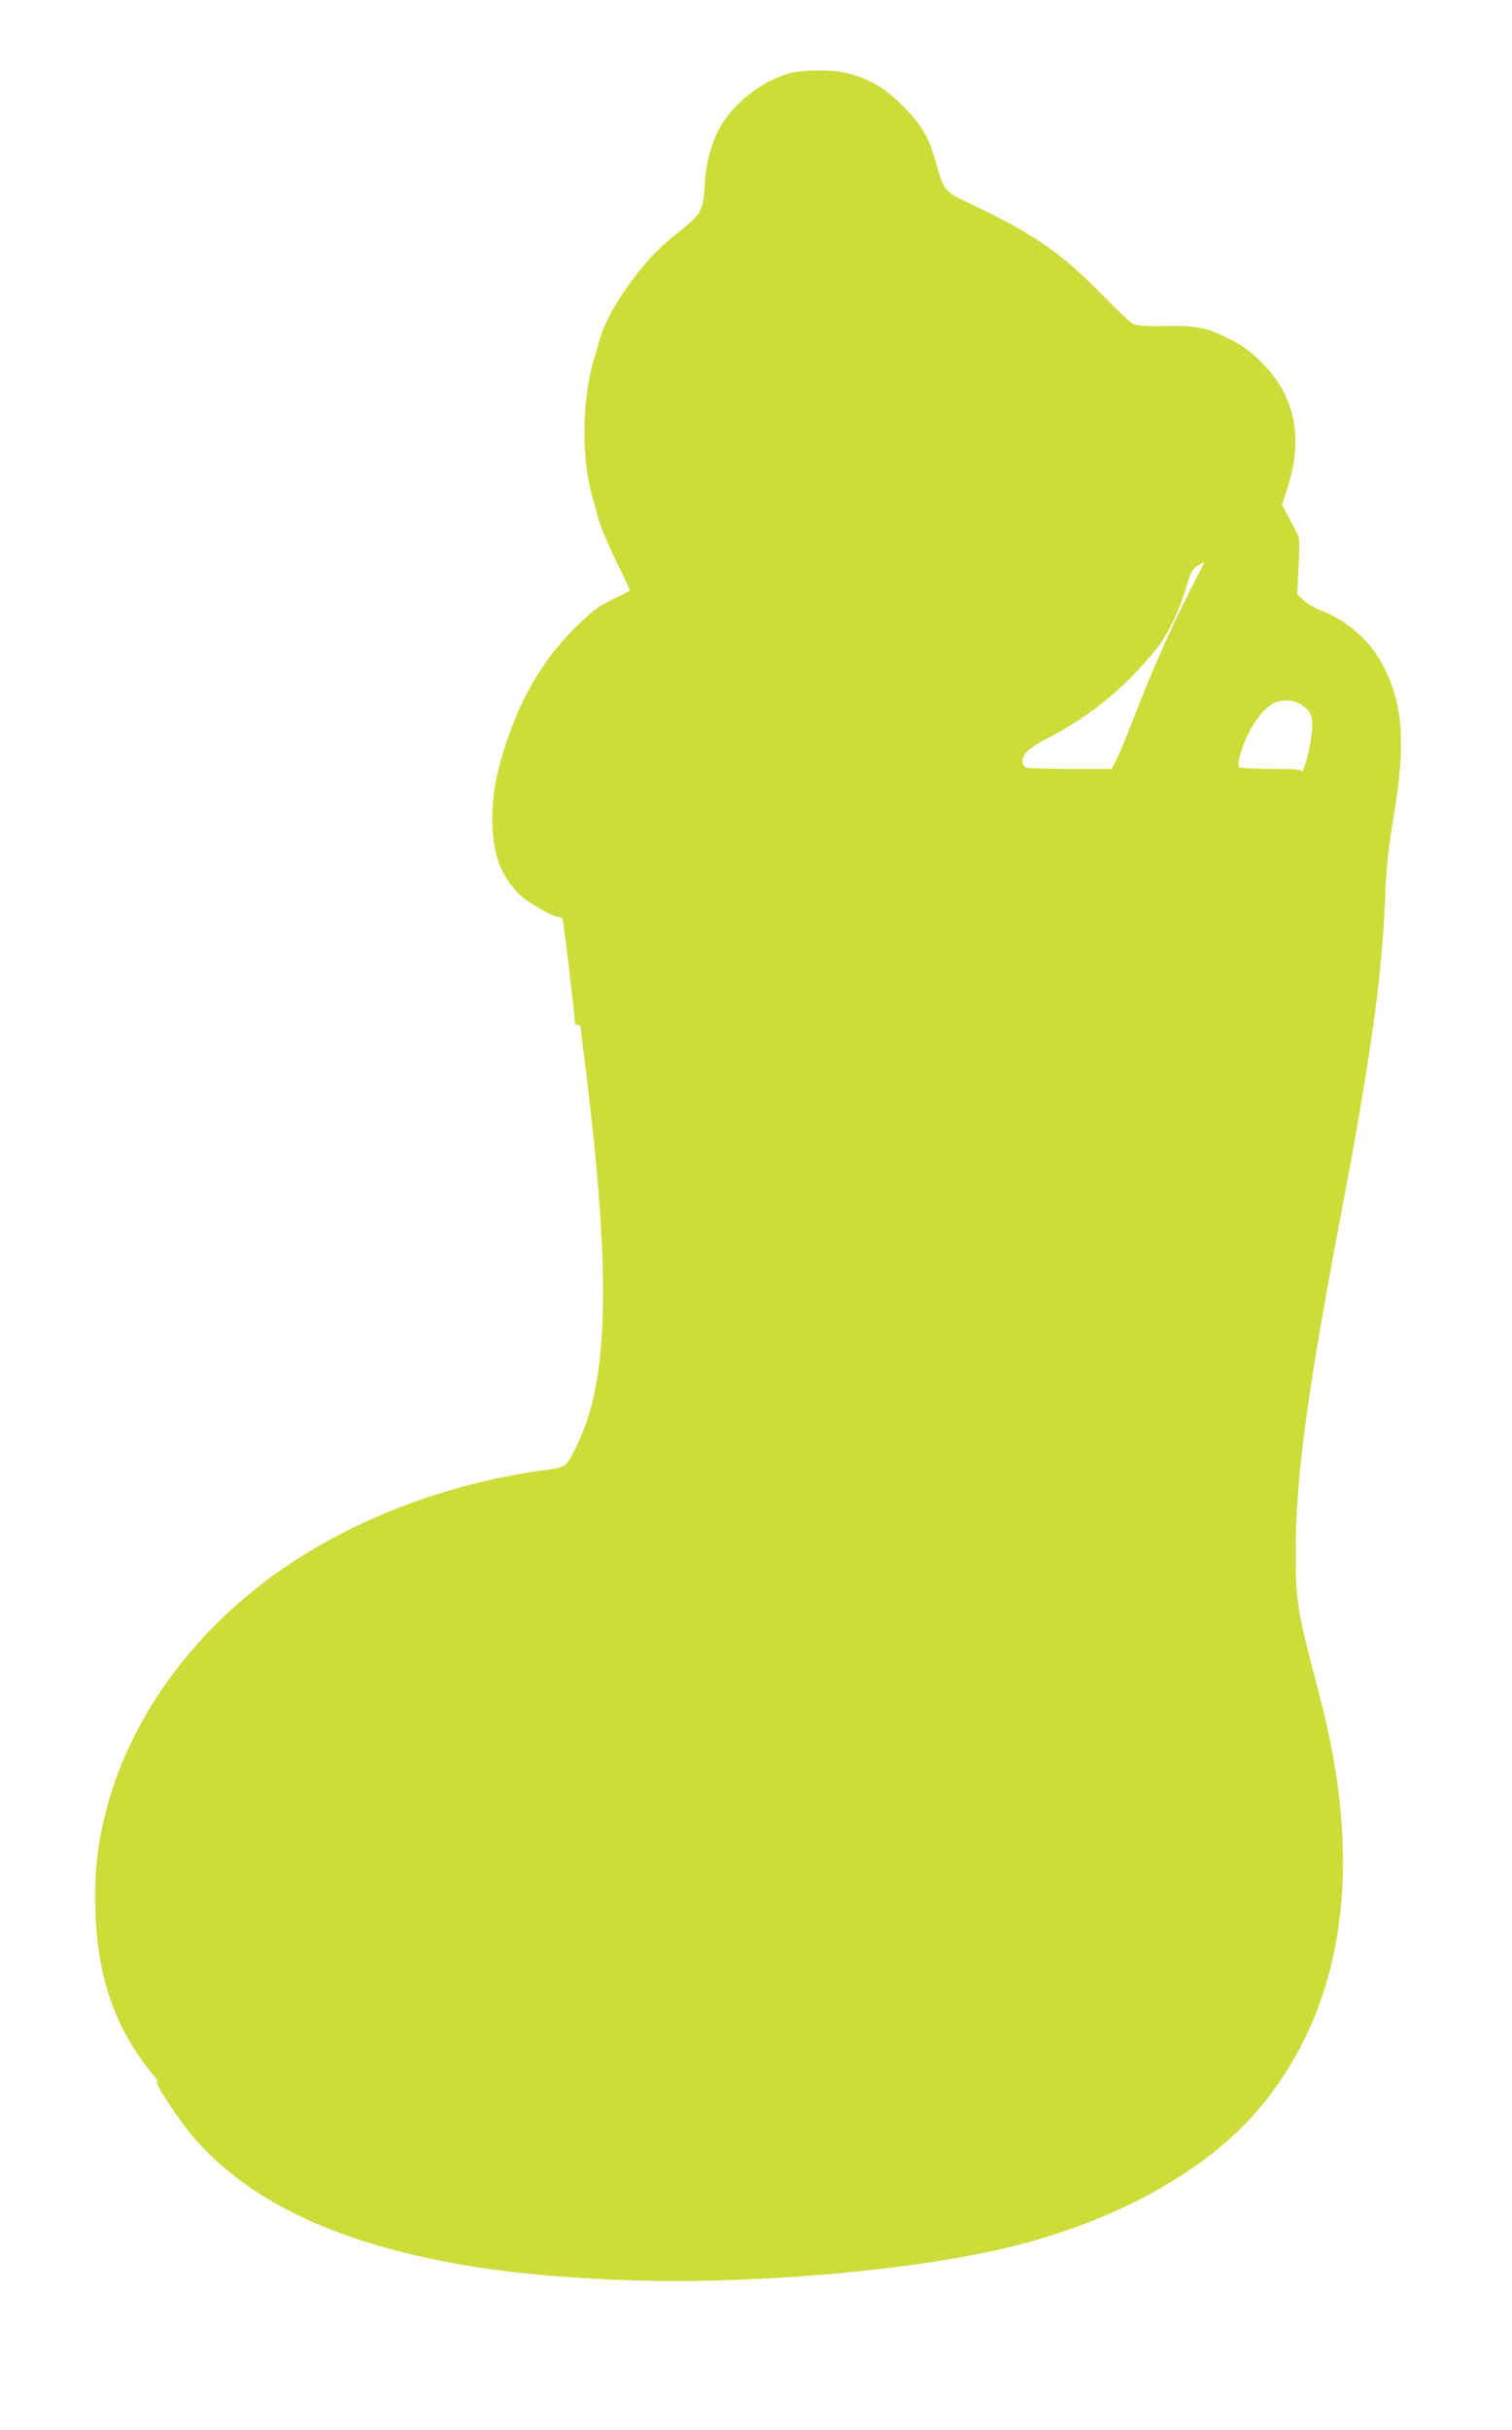 <?xml version="1.0" standalone="no"?>
<!DOCTYPE svg PUBLIC "-//W3C//DTD SVG 20010904//EN"
 "http://www.w3.org/TR/2001/REC-SVG-20010904/DTD/svg10.dtd">
<svg version="1.0" xmlns="http://www.w3.org/2000/svg"
 width="797pt" height="1280pt" viewBox="0 0 797 1280"
 preserveAspectRatio="xMidYMid meet">
<g transform="translate(0,1280) scale(0.1,-0.1)"
fill="#cddc39" stroke="none">
<path d="M4161 12414 c-133 -36 -276 -142 -353 -264 -53 -83 -88 -203 -93
-322 -6 -130 -19 -156 -120 -236 -110 -87 -166 -143 -239 -237 -108 -139 -176
-263 -201 -365 -2 -8 -13 -46 -25 -85 -62 -207 -66 -519 -9 -717 14 -49 13
-43 23 -85 13 -58 64 -181 123 -298 31 -63 55 -116 53 -117 -3 -2 -45 -23 -95
-47 -76 -38 -106 -61 -196 -150 -161 -160 -278 -355 -359 -599 -55 -167 -74
-268 -75 -402 0 -176 39 -291 132 -391 43 -46 184 -129 219 -129 7 0 15 -4 19
-9 5 -9 65 -505 65 -543 0 -10 7 -18 15 -18 8 0 15 -2 15 -5 0 -2 13 -114 30
-247 132 -1079 118 -1625 -50 -1963 -59 -118 -51 -113 -181 -130 -567 -79
-1113 -304 -1514 -626 -394 -315 -673 -730 -785 -1165 -48 -183 -63 -331 -57
-534 11 -350 105 -617 301 -855 23 -27 35 -45 27 -41 -35 22 109 -200 195
-299 241 -276 600 -473 1087 -596 340 -86 694 -131 1172 -149 642 -25 1477 44
2001 165 576 134 1070 404 1351 738 450 536 557 1272 318 2178 -118 448 -125
489 -125 754 0 390 59 831 236 1765 63 334 74 392 114 630 76 455 106 714 121
1045 7 174 17 266 46 440 62 372 50 570 -47 770 -67 140 -190 253 -332 307
-34 13 -76 37 -95 55 l-35 32 7 148 c7 148 7 148 -20 198 -15 28 -36 67 -47
87 l-20 38 32 102 c81 257 34 475 -139 648 -54 54 -99 88 -156 117 -132 68
-178 78 -349 76 -111 -2 -155 1 -175 12 -14 7 -80 69 -146 137 -231 238 -380
340 -738 508 -104 48 -114 61 -152 198 -38 138 -75 203 -175 303 -92 93 -179
145 -295 174 -74 19 -232 19 -304 -1z m2139 -2671 c-129 -251 -225 -466 -343
-774 -25 -64 -57 -139 -71 -168 l-26 -51 -213 0 c-116 0 -222 3 -234 6 -33 9
-30 54 4 89 16 15 54 40 85 56 237 120 415 263 589 475 64 79 121 196 164 337
22 75 31 91 58 107 18 11 33 20 35 20 1 0 -20 -44 -48 -97z m561 -656 c51 -34
61 -61 54 -142 -5 -71 -46 -228 -53 -207 -3 9 -50 12 -160 12 -86 0 -162 4
-168 8 -8 5 -8 21 2 61 30 114 103 232 168 272 44 27 114 25 157 -4z"/>
</g>
</svg>
